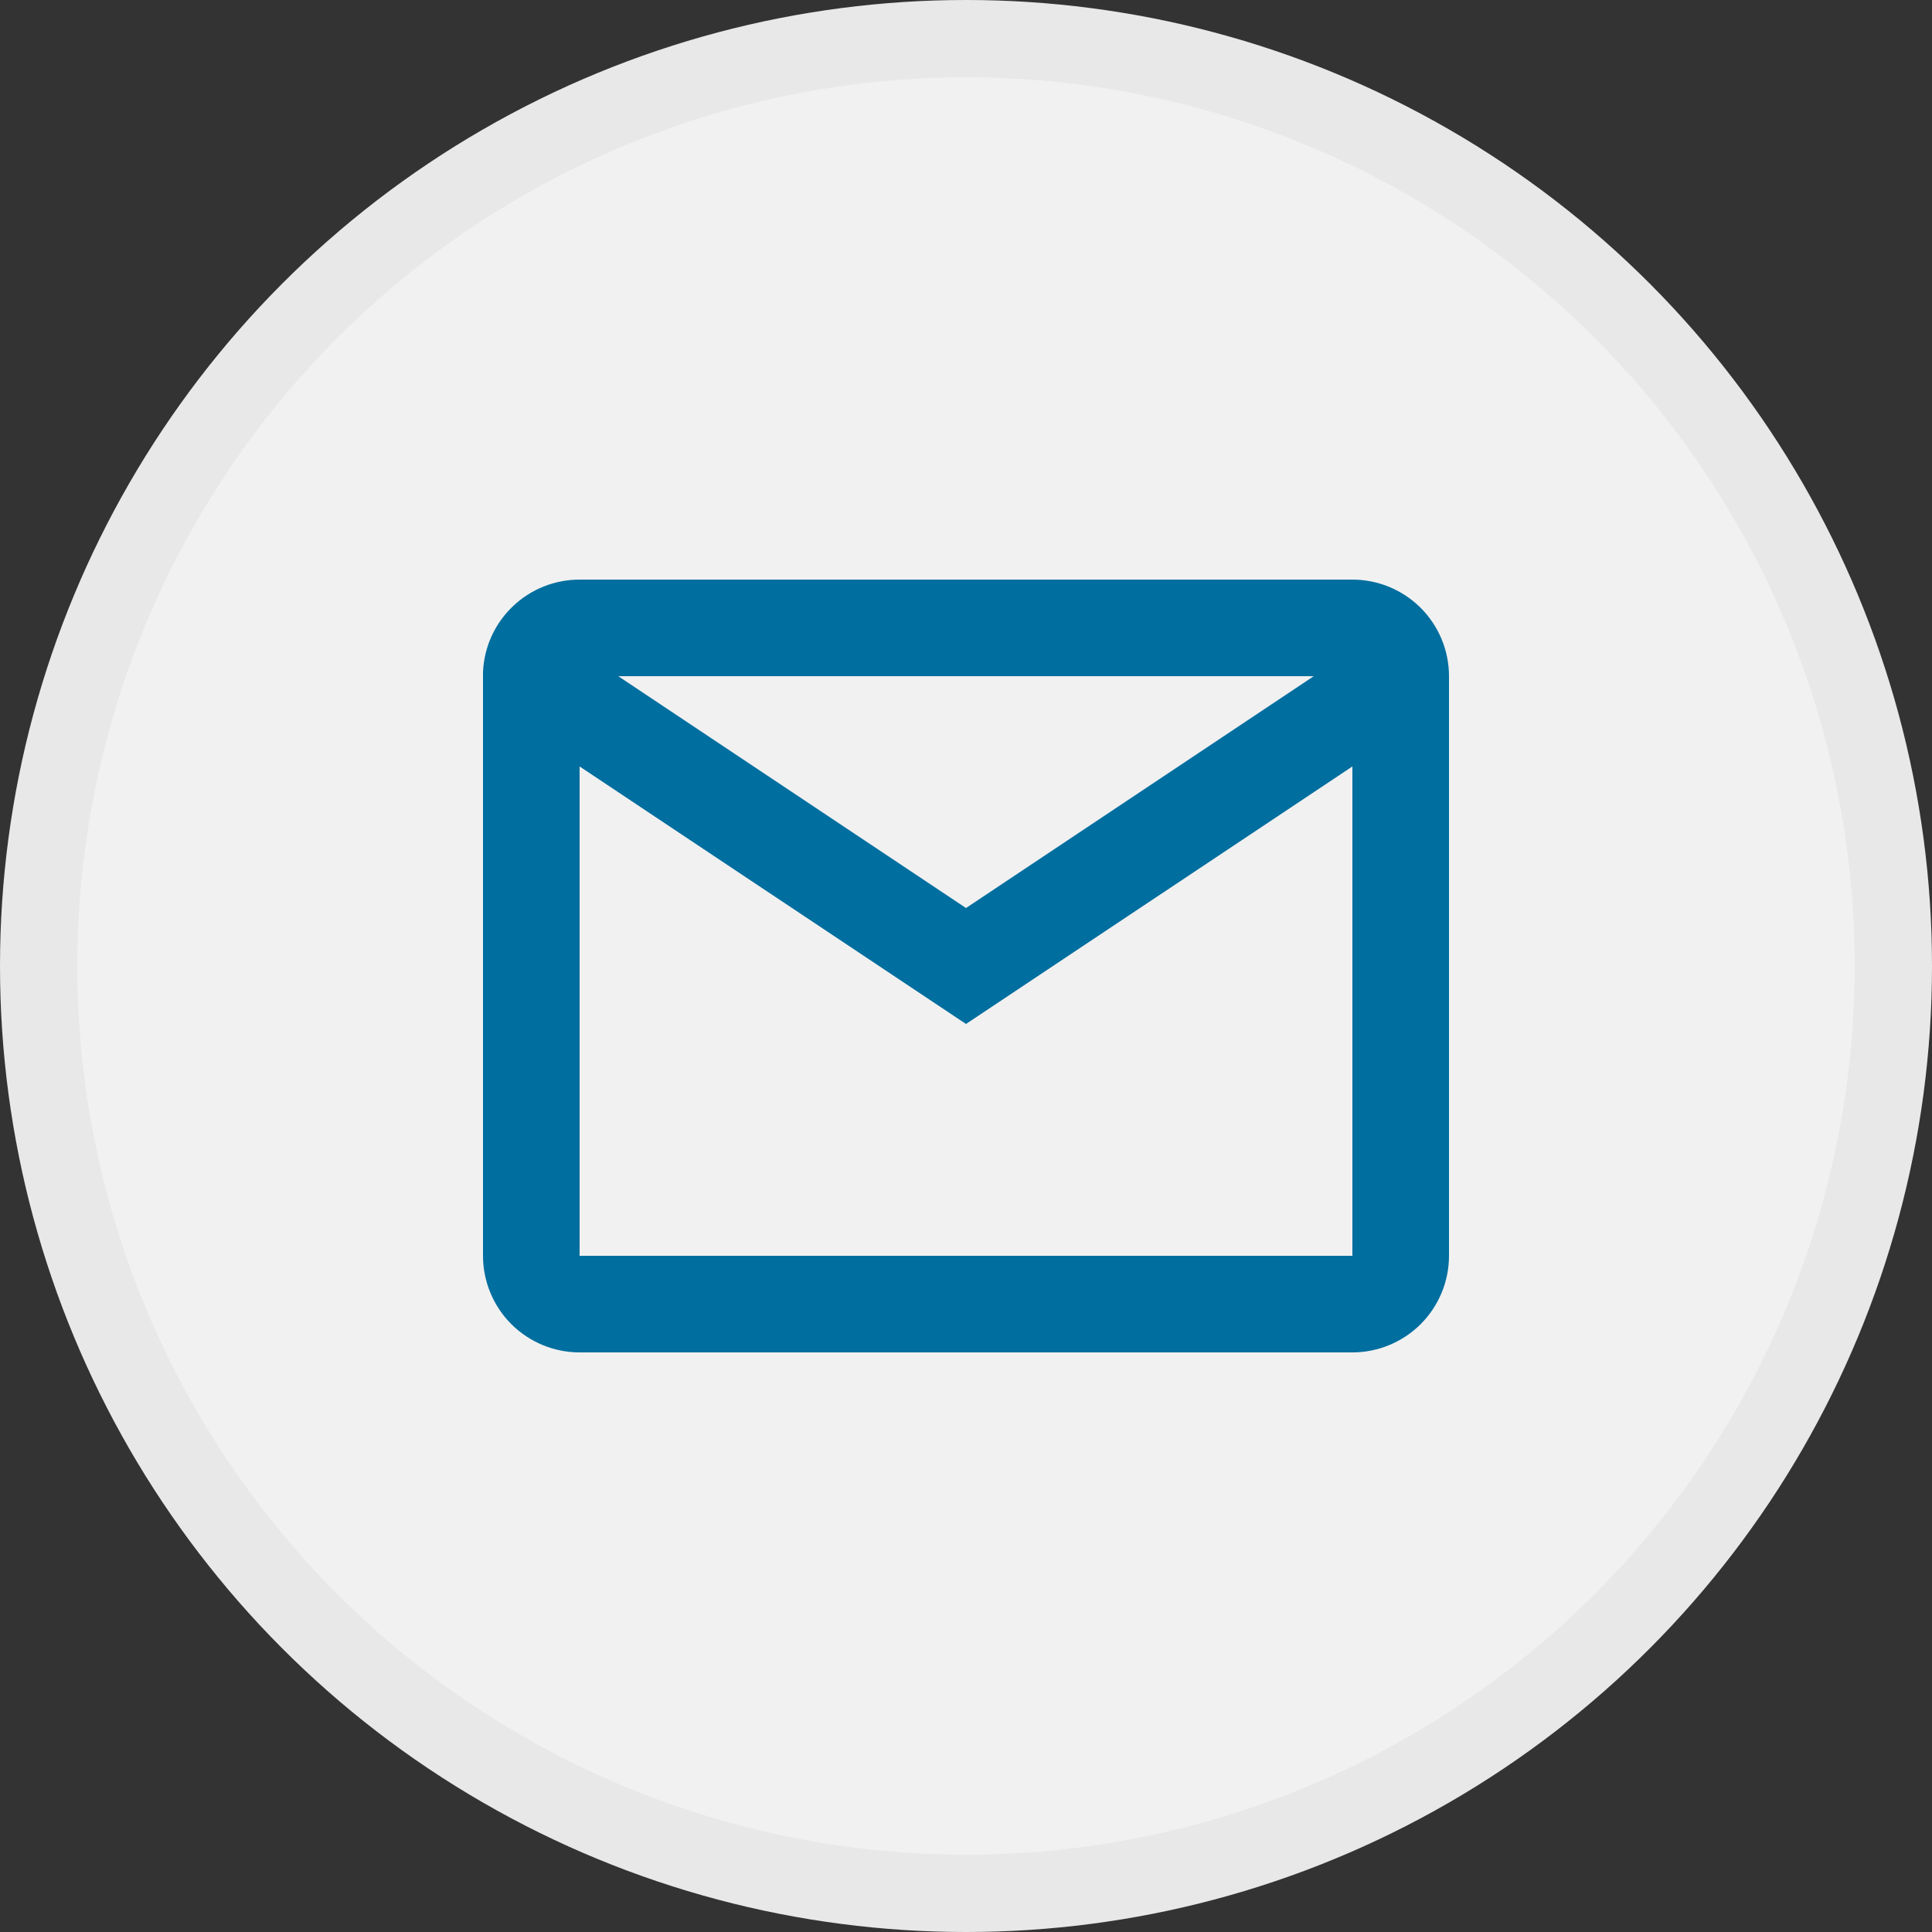 <?xml version="1.0" encoding="UTF-8"?> <svg xmlns="http://www.w3.org/2000/svg" width="25" height="25" viewBox="0 0 25 25" fill="none"><rect x="0" y="0" width="25" height="25" fill="#333333" stroke="none"/> <circle cx="12.5" cy="12.5" r="12.5" fill="#F1F1F1"></circle> <circle cx="12.5" cy="12.5" r="12" stroke="black" stroke-opacity="0.04"></circle> <path d="M17.5 17.5H7.5C7.168 17.5 6.851 17.368 6.616 17.134C6.382 16.899 6.25 16.581 6.25 16.25V8.696C6.264 8.374 6.402 8.069 6.635 7.847C6.868 7.624 7.178 7.5 7.5 7.5H17.5C17.831 7.5 18.149 7.632 18.384 7.866C18.618 8.101 18.75 8.418 18.75 8.75V16.25C18.75 16.581 18.618 16.899 18.384 17.134C18.149 17.368 17.831 17.5 17.5 17.5ZM7.5 9.918V16.25H17.5V9.918L12.5 13.25L7.5 9.918ZM8 8.75L12.5 11.75L17 8.75H8Z" fill="#006E9F"></path> </svg> 